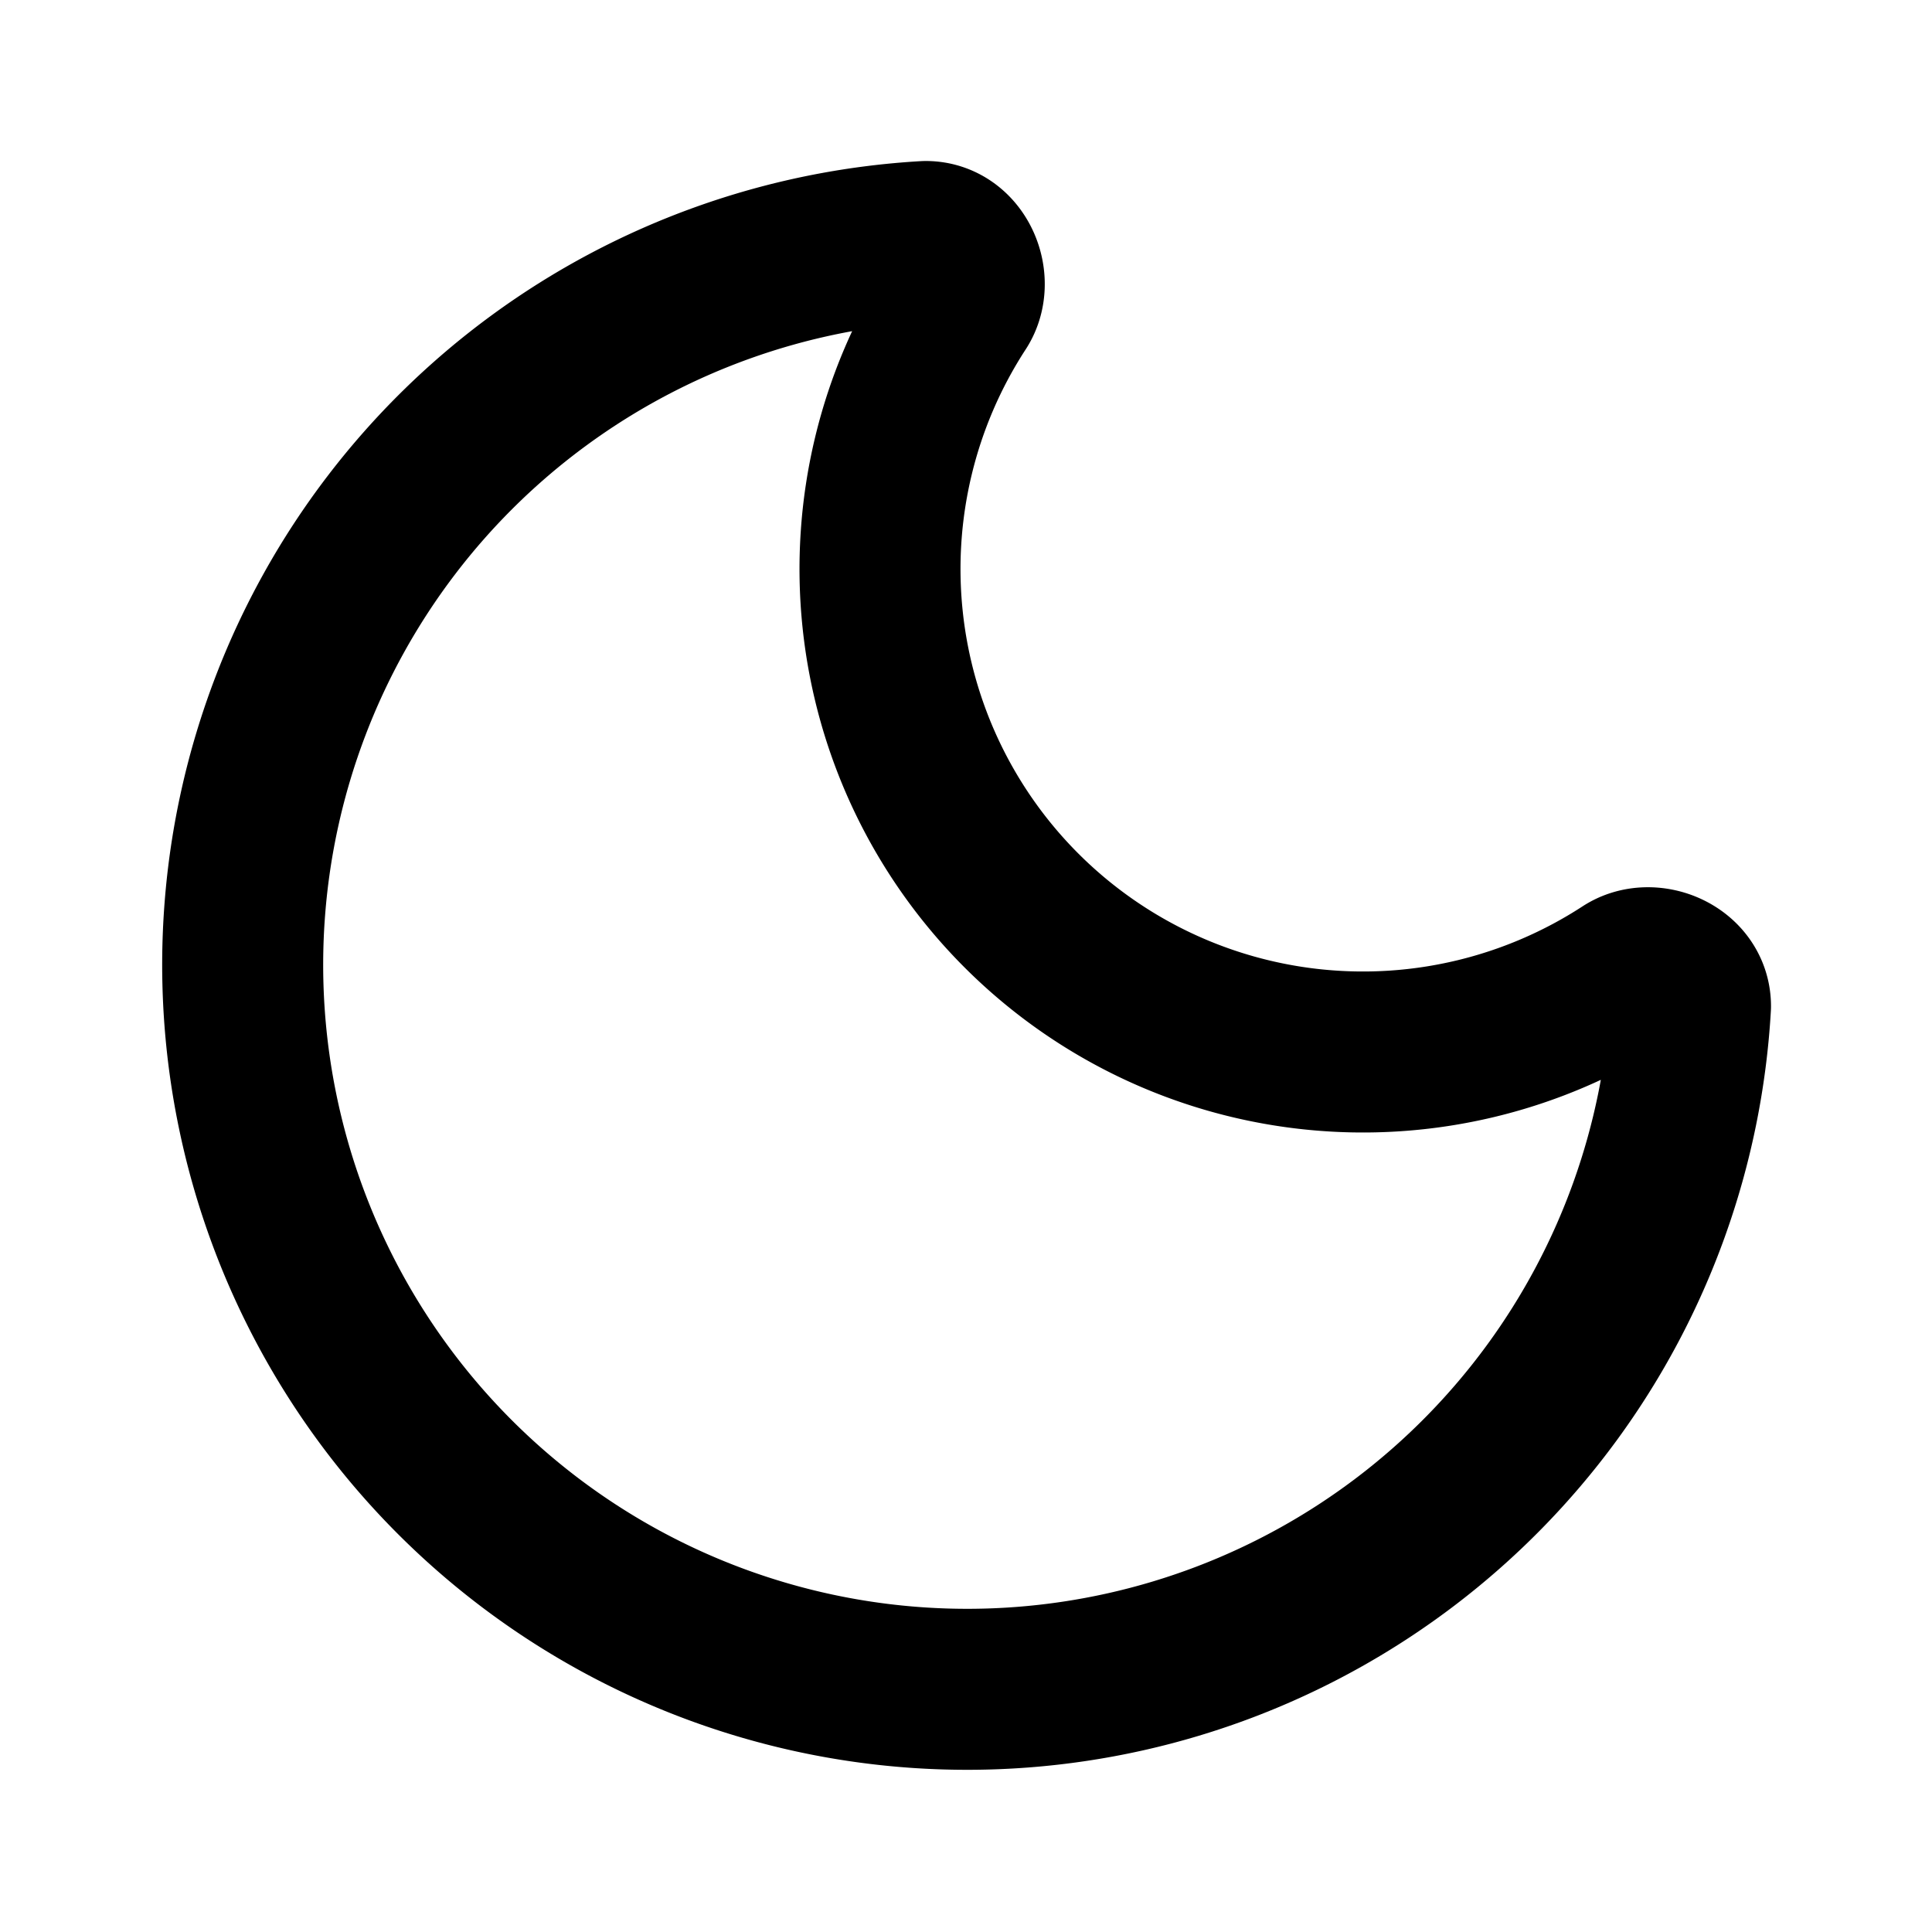 <svg xmlns="http://www.w3.org/2000/svg" fill="none" stroke="currentColor" stroke-linecap="round" stroke-linejoin="round" stroke-width="2" class="lucide lucide-moon-icon lucide-moon" viewBox="0 0 24 24"><path d="M21 12.5A9 9 0 1 1 11.5 3c.4 0 .6.5.4.8a6 6 0 0 0 8.3 8.3c.3-.2.8 0 .8.4"/></svg>